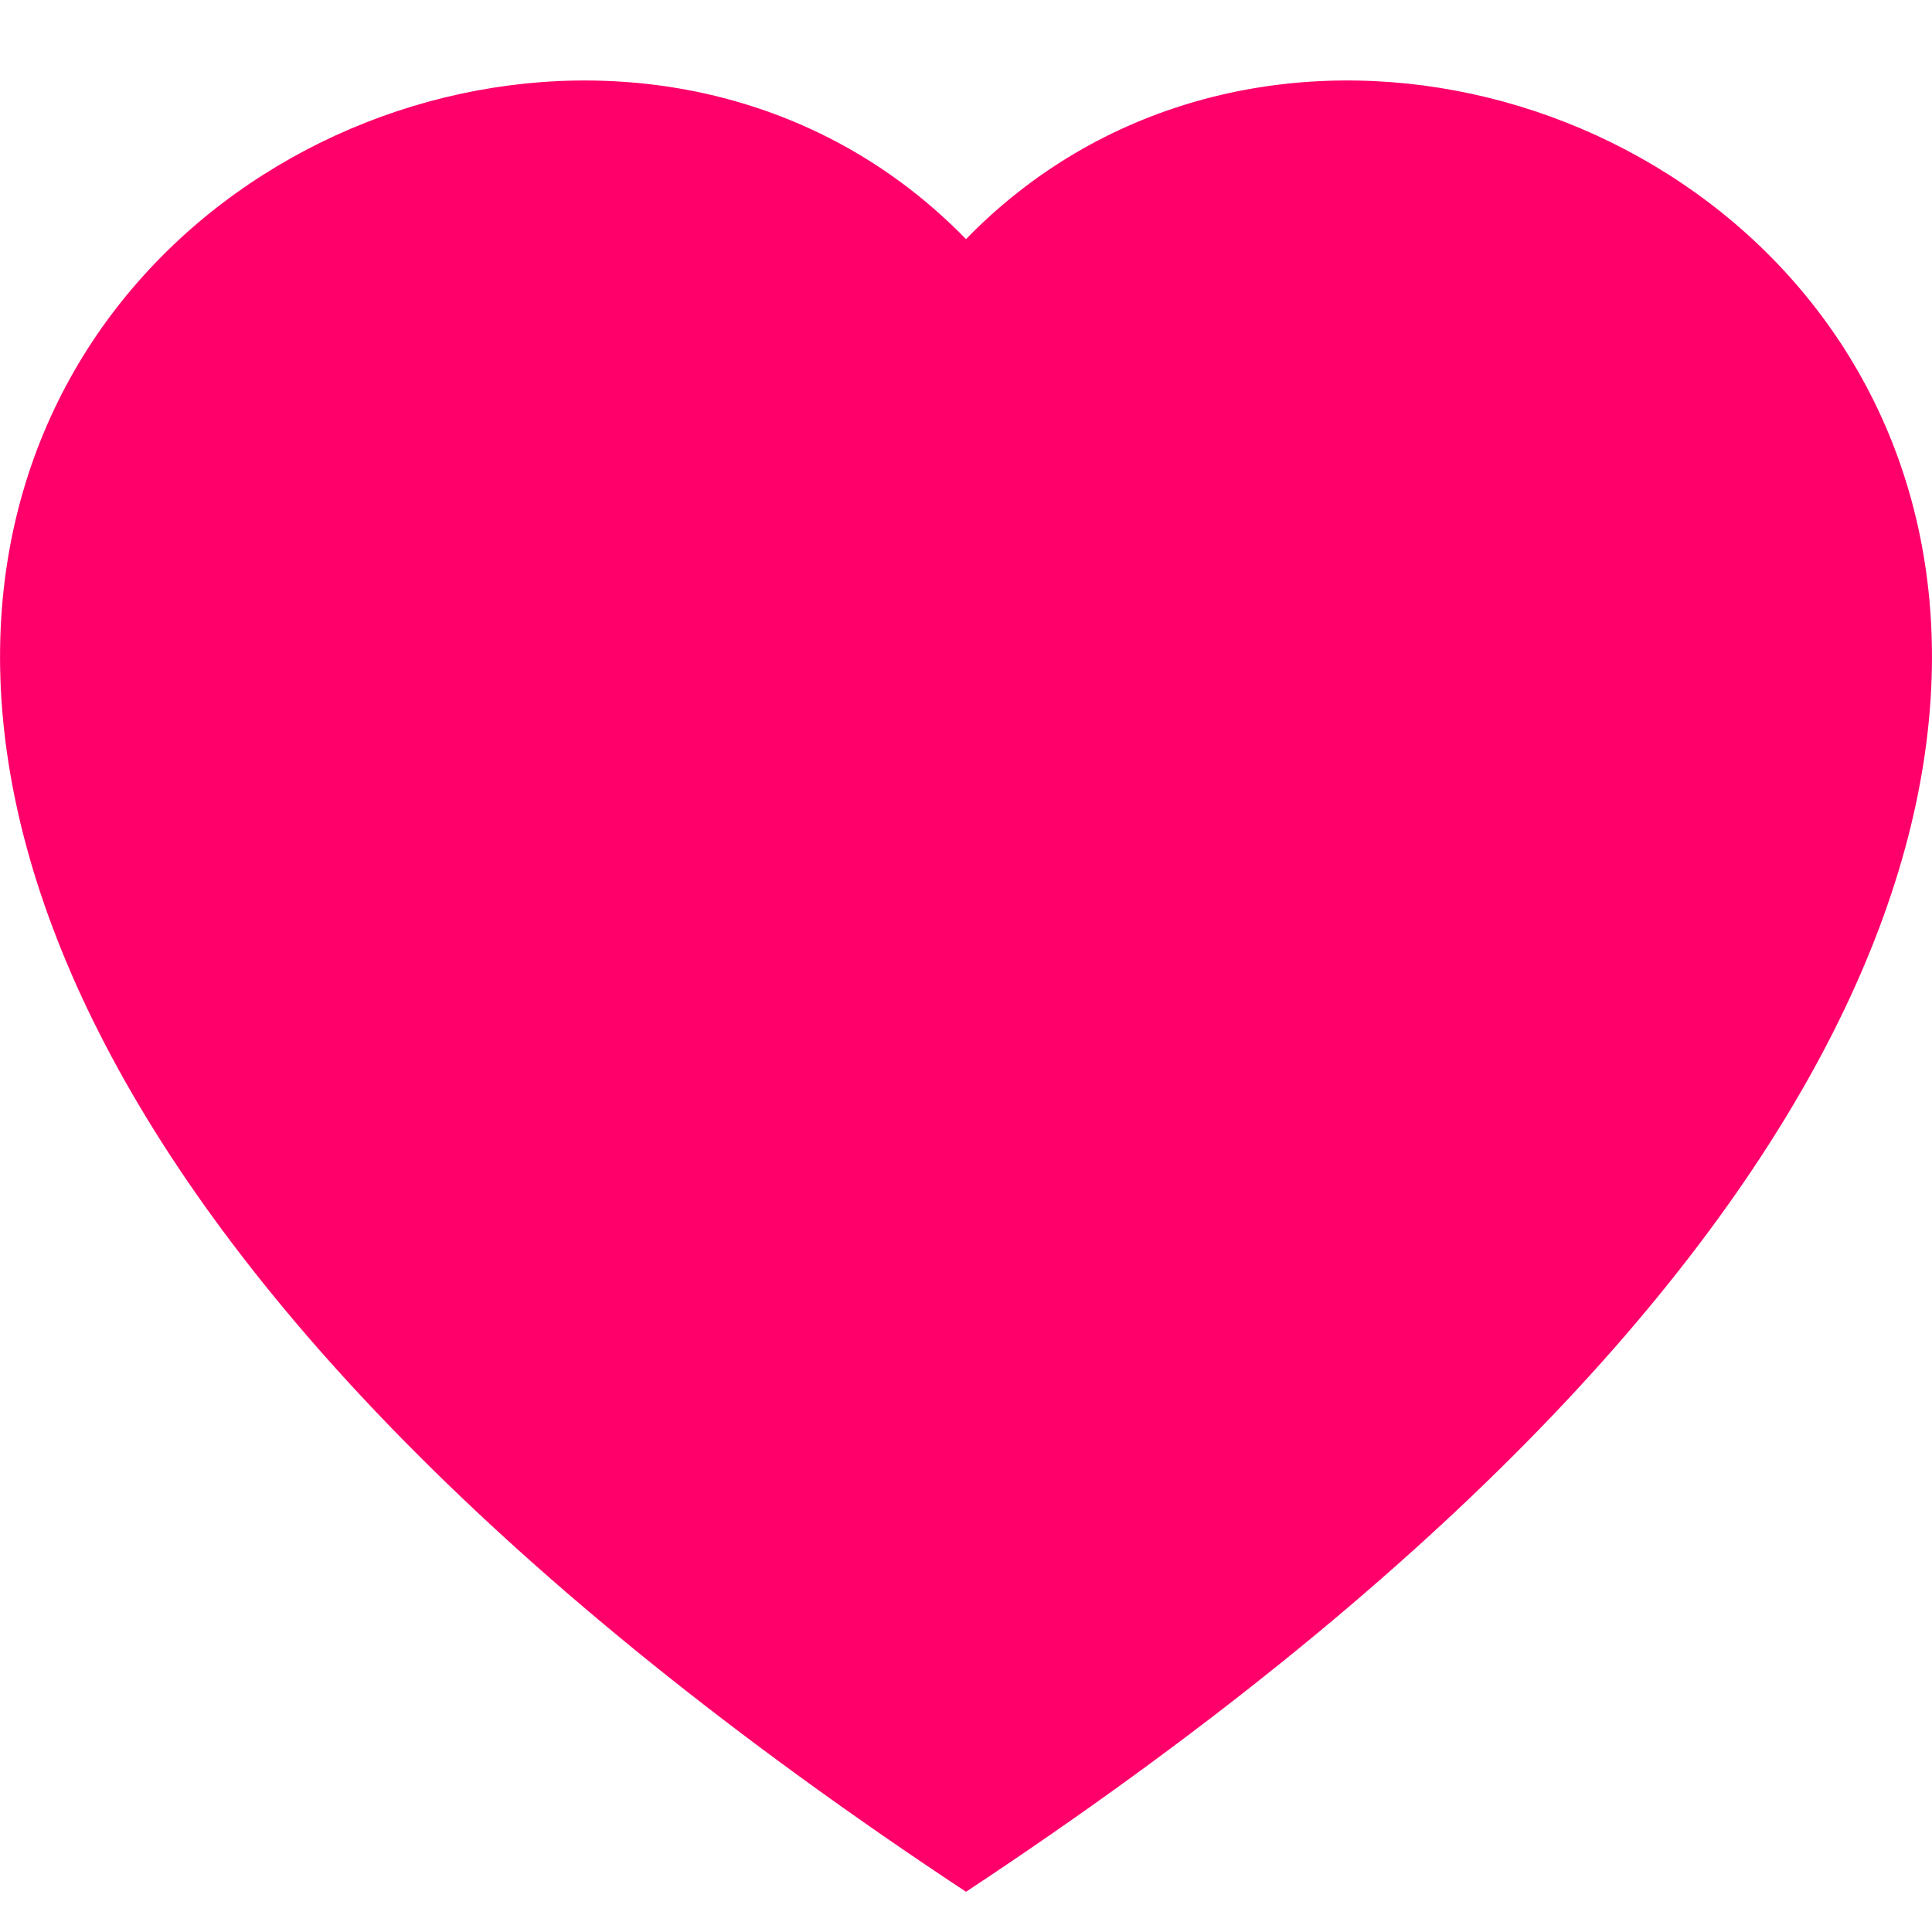 <svg width="27" height="27" viewBox="0 0 27 27" fill="none" xmlns="http://www.w3.org/2000/svg">
<path fill-rule="evenodd" clip-rule="evenodd" d="M13.5 3.342C20.989 -4.356 39.714 9.115 13.5 26.438C-12.713 9.117 6.011 -4.356 13.5 3.342Z" fill="#FF006B"/>
</svg>

